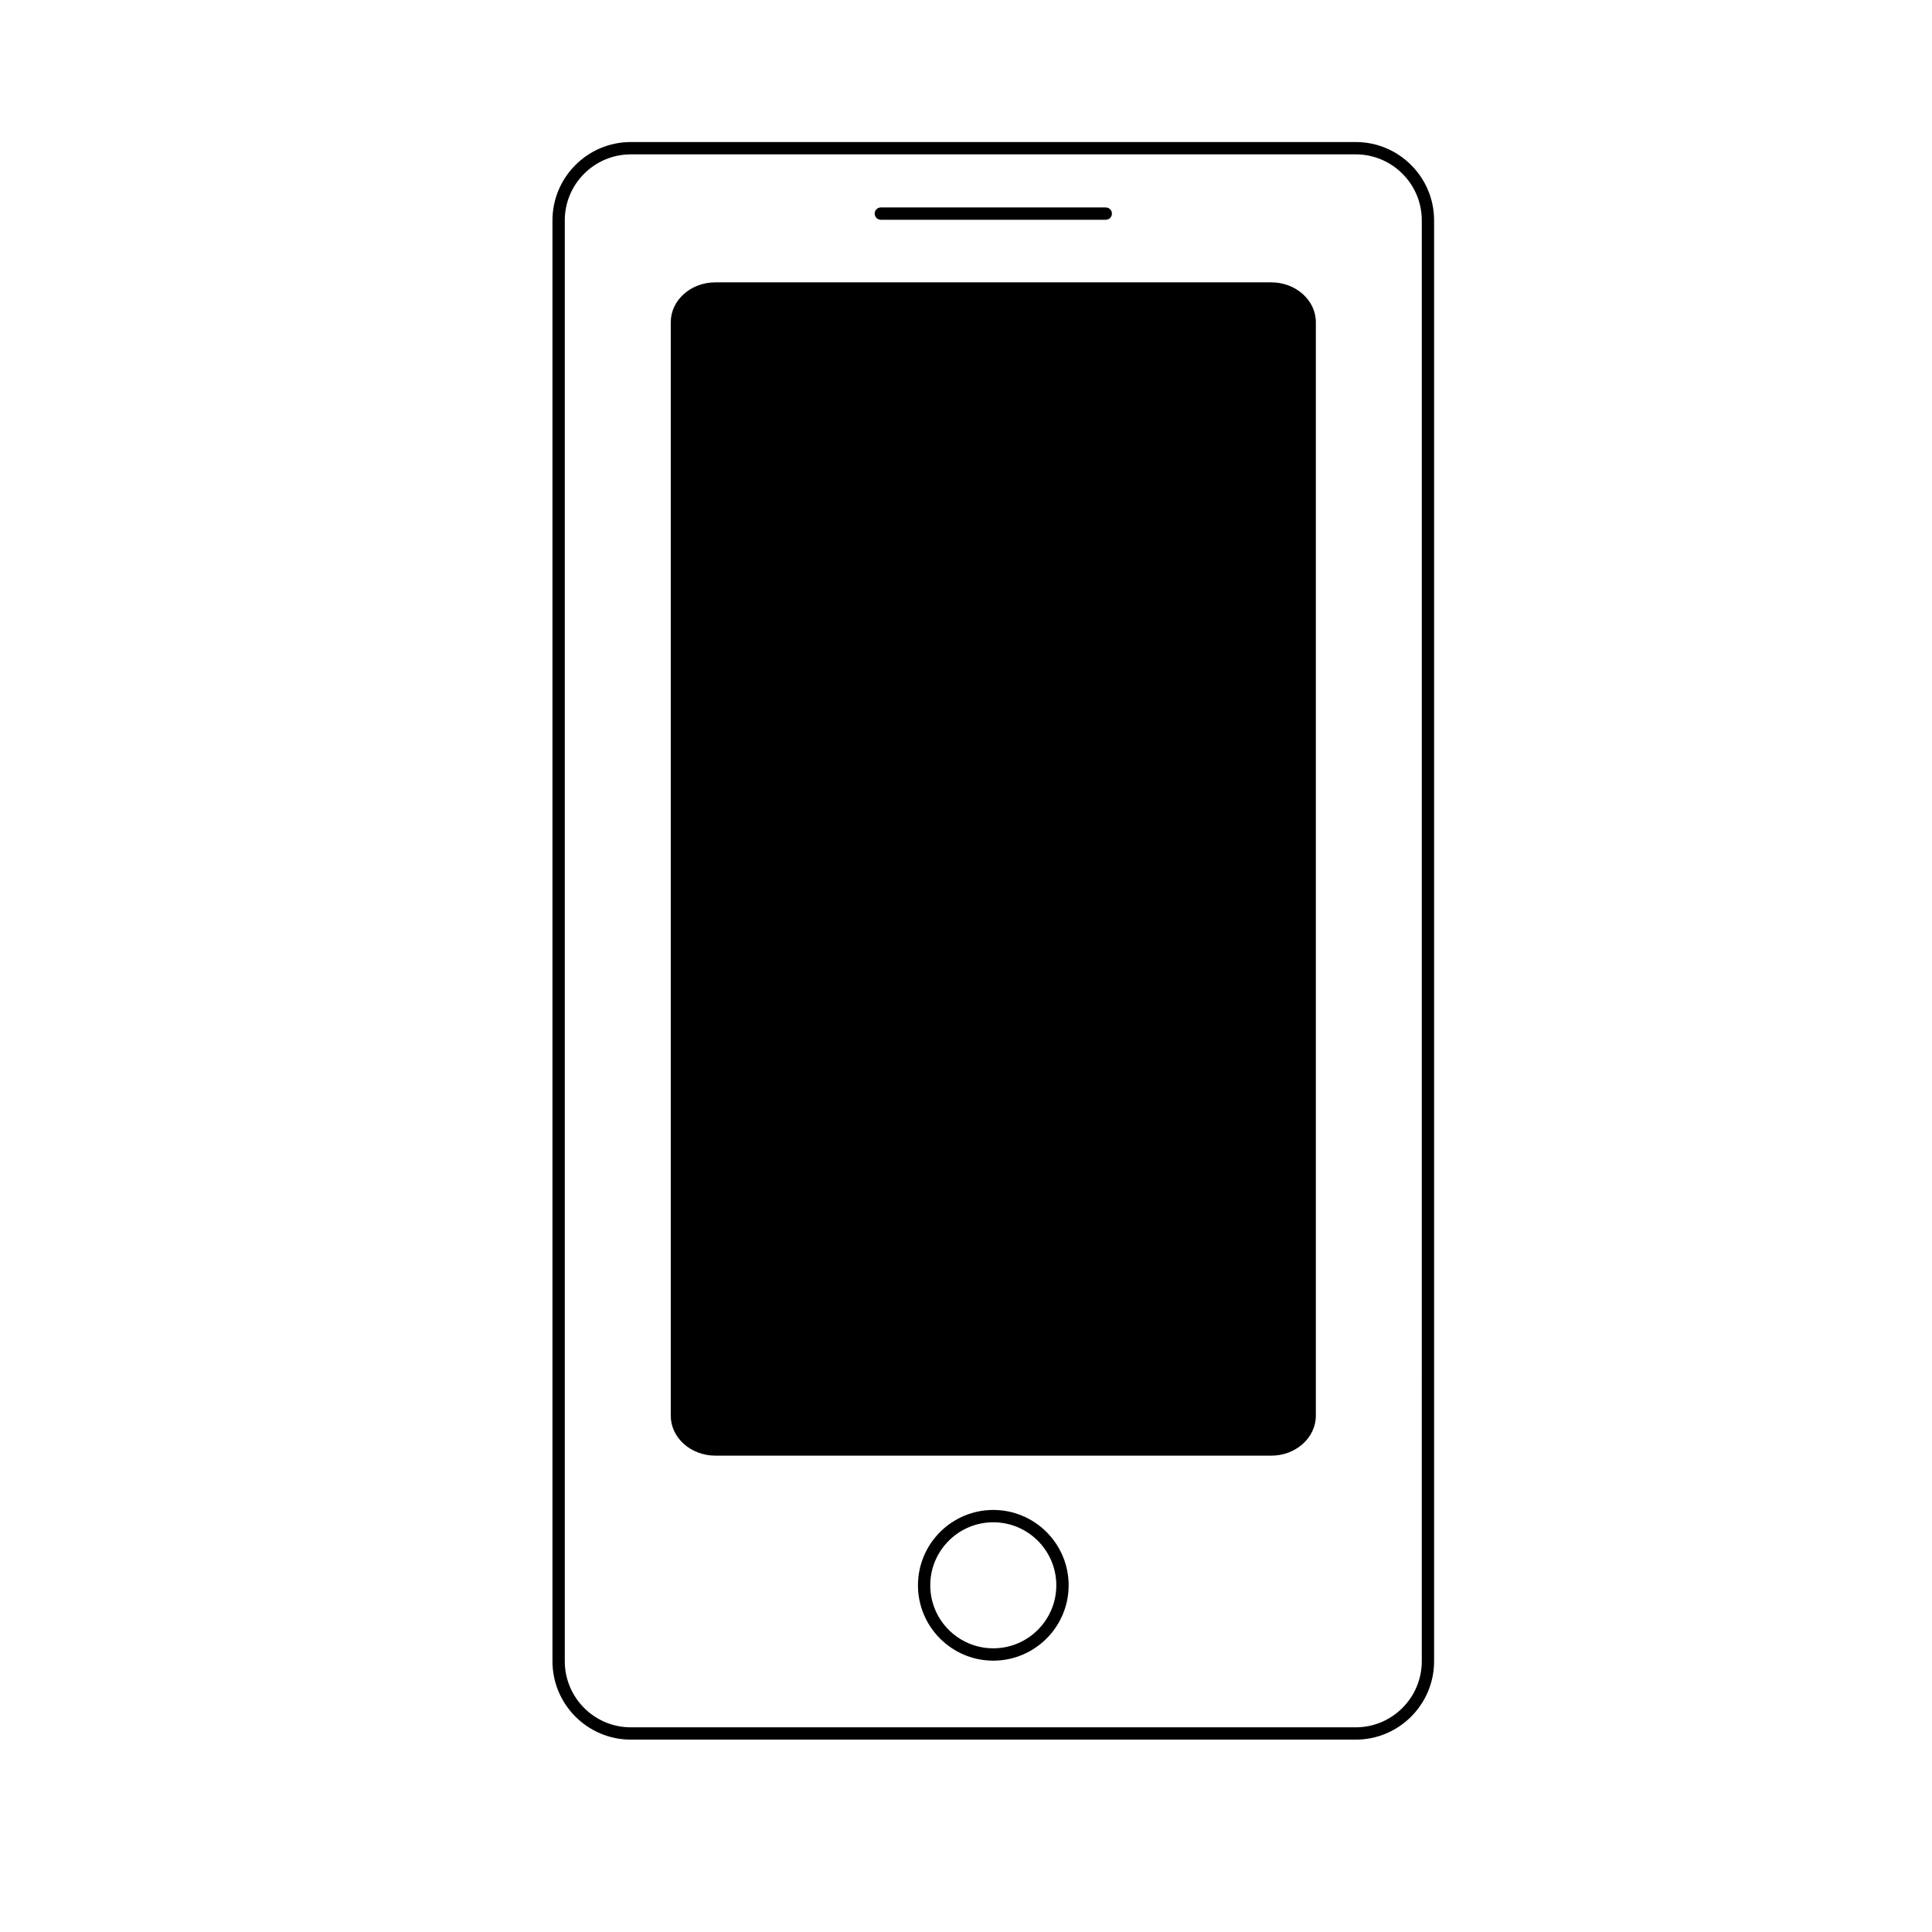 <?xml version="1.0" encoding="UTF-8"?>
<!-- Uploaded to: SVG Repo, www.svgrepo.com, Generator: SVG Repo Mixer Tools -->
<svg fill="#000000" width="800px" height="800px" version="1.1" viewBox="144 144 512 512" xmlns="http://www.w3.org/2000/svg">
 <g>
  <path d="m503.29 605.02h-192.12c-11.445 0-20.762-9.324-20.762-20.777v-381.84c0-11.445 9.316-20.762 20.762-20.762h192.12c11.445 0 20.762 9.316 20.762 20.762v381.84c0 11.457-9.312 20.777-20.762 20.777zm-192.12-420.11c-9.648 0-17.496 7.848-17.496 17.496v381.84c0 9.656 7.848 17.512 17.496 17.512h192.12c9.648 0 17.496-7.856 17.496-17.512l0.004-381.84c0-9.648-7.848-17.496-17.496-17.496z"/>
  <path d="m491.05 519.18c0 4.926-4.551 8.922-10.168 8.922h-147.3c-5.613 0-10.168-4.004-10.168-8.922v-289.79c0-4.934 4.551-8.918 10.168-8.918h147.31c5.613 0 10.172 3.988 10.172 8.918z"/>
  <path d="m480.89 529.76h-147.31c-6.516 0-11.82-4.746-11.82-10.578v-289.79c0-5.828 5.301-10.566 11.82-10.566h147.31c6.519 0 11.824 4.734 11.824 10.566v289.8c-0.012 5.832-5.312 10.574-11.824 10.574zm-147.31-307.63c-4.695 0-8.516 3.258-8.516 7.266v289.8c0 4.012 3.82 7.269 8.516 7.269h147.31c4.695 0 8.508-3.258 8.508-7.269l0.004-289.8c0-4.004-3.82-7.266-8.516-7.266z"/>
  <path d="m407.23 584.09c-11.008 0-19.961-8.957-19.961-19.965 0-11.012 8.953-19.973 19.961-19.973 11.012 0 19.973 8.957 19.973 19.973-0.008 11.008-8.965 19.965-19.973 19.965zm0-36.668c-9.211 0-16.703 7.492-16.703 16.703s7.492 16.695 16.703 16.695 16.703-7.488 16.703-16.695c-0.004-9.211-7.496-16.703-16.703-16.703z"/>
  <path d="m437.04 202.24h-59.609c-0.902 0-1.633-0.73-1.633-1.633 0-0.898 0.73-1.633 1.633-1.633h59.609c0.902 0 1.633 0.73 1.633 1.633s-0.738 1.633-1.633 1.633z"/>
 </g>
</svg>
